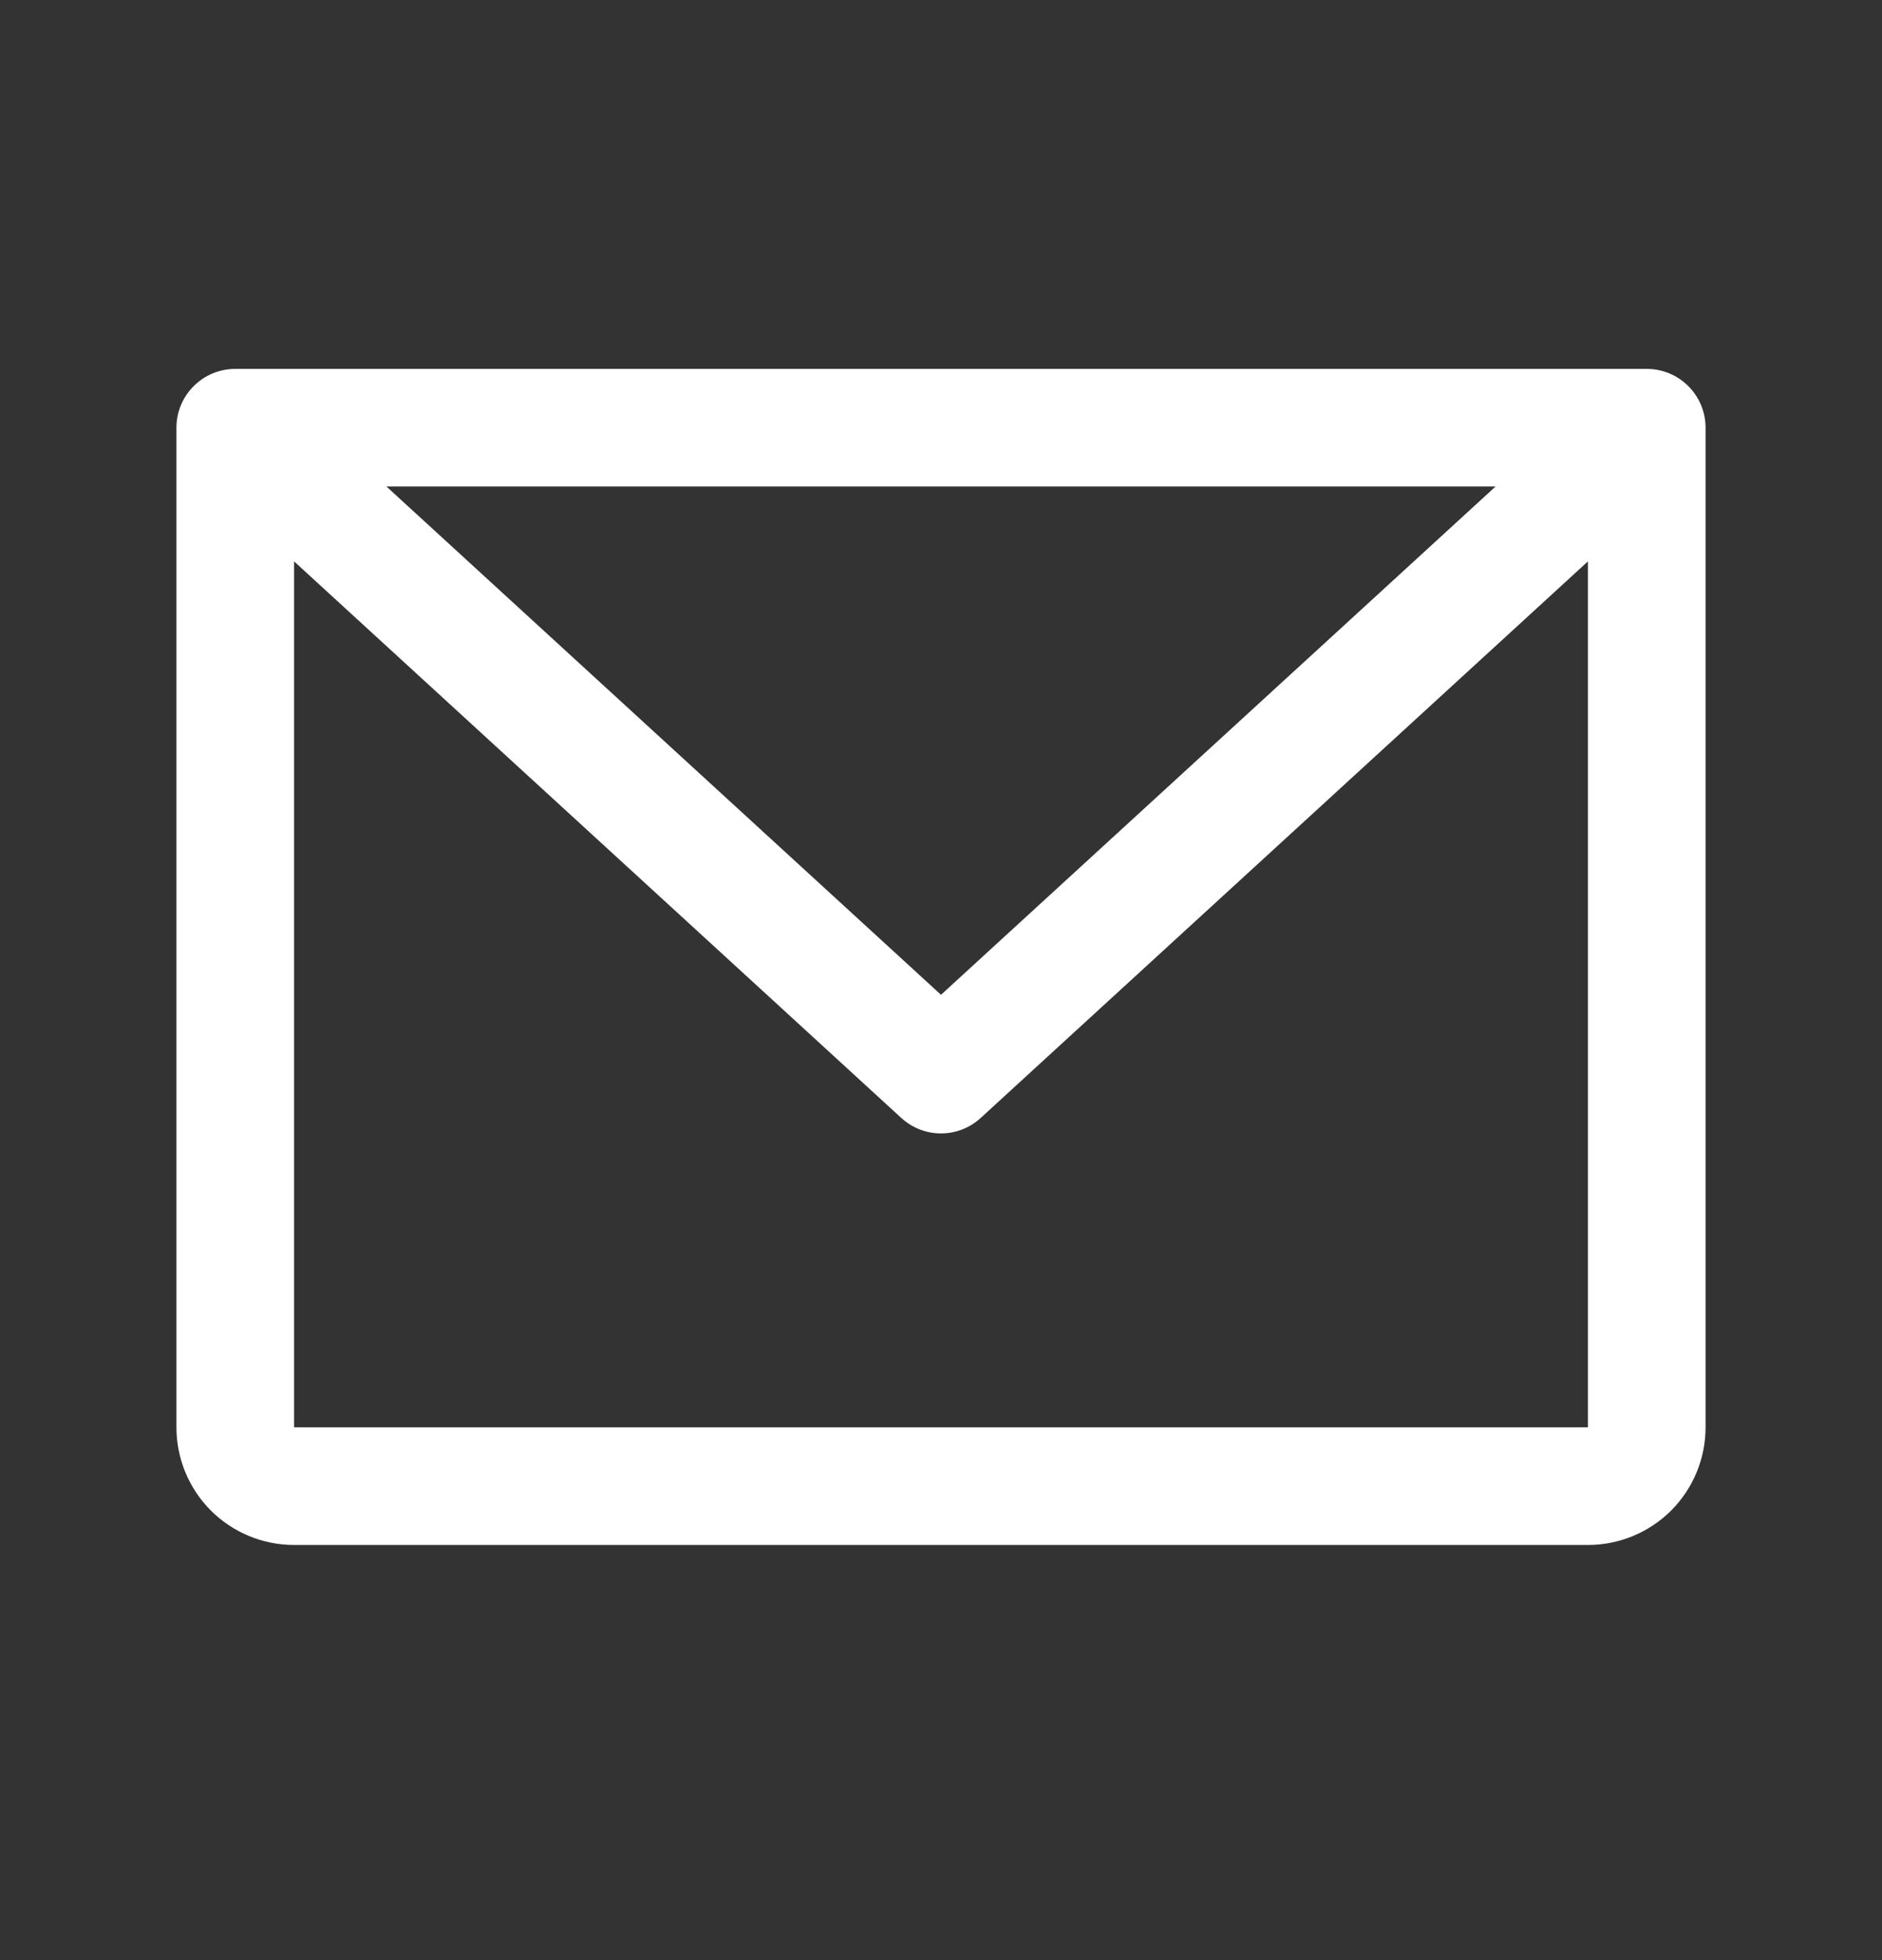 <svg width="24" height="25" viewBox="0 0 24 25" fill="none" xmlns="http://www.w3.org/2000/svg">
<rect x="0" y="0" width="24" height="25" fill="#333333" stroke="none"/>
<path d="M21 4.705H3C2.801 4.705 2.61 4.784 2.47 4.925C2.329 5.065 2.25 5.256 2.25 5.455V18.205C2.25 18.603 2.408 18.984 2.689 19.266C2.971 19.547 3.352 19.705 3.75 19.705H20.25C20.648 19.705 21.029 19.547 21.311 19.266C21.592 18.984 21.75 18.603 21.75 18.205V5.455C21.75 5.256 21.671 5.065 21.53 4.925C21.39 4.784 21.199 4.705 21 4.705ZM19.072 6.205L12 12.688L4.928 6.205H19.072ZM20.25 18.205H3.75V7.16L11.493 14.258C11.631 14.385 11.812 14.456 12 14.456C12.188 14.456 12.369 14.385 12.507 14.258L20.25 7.16V18.205Z" fill="white"/>
</svg>
